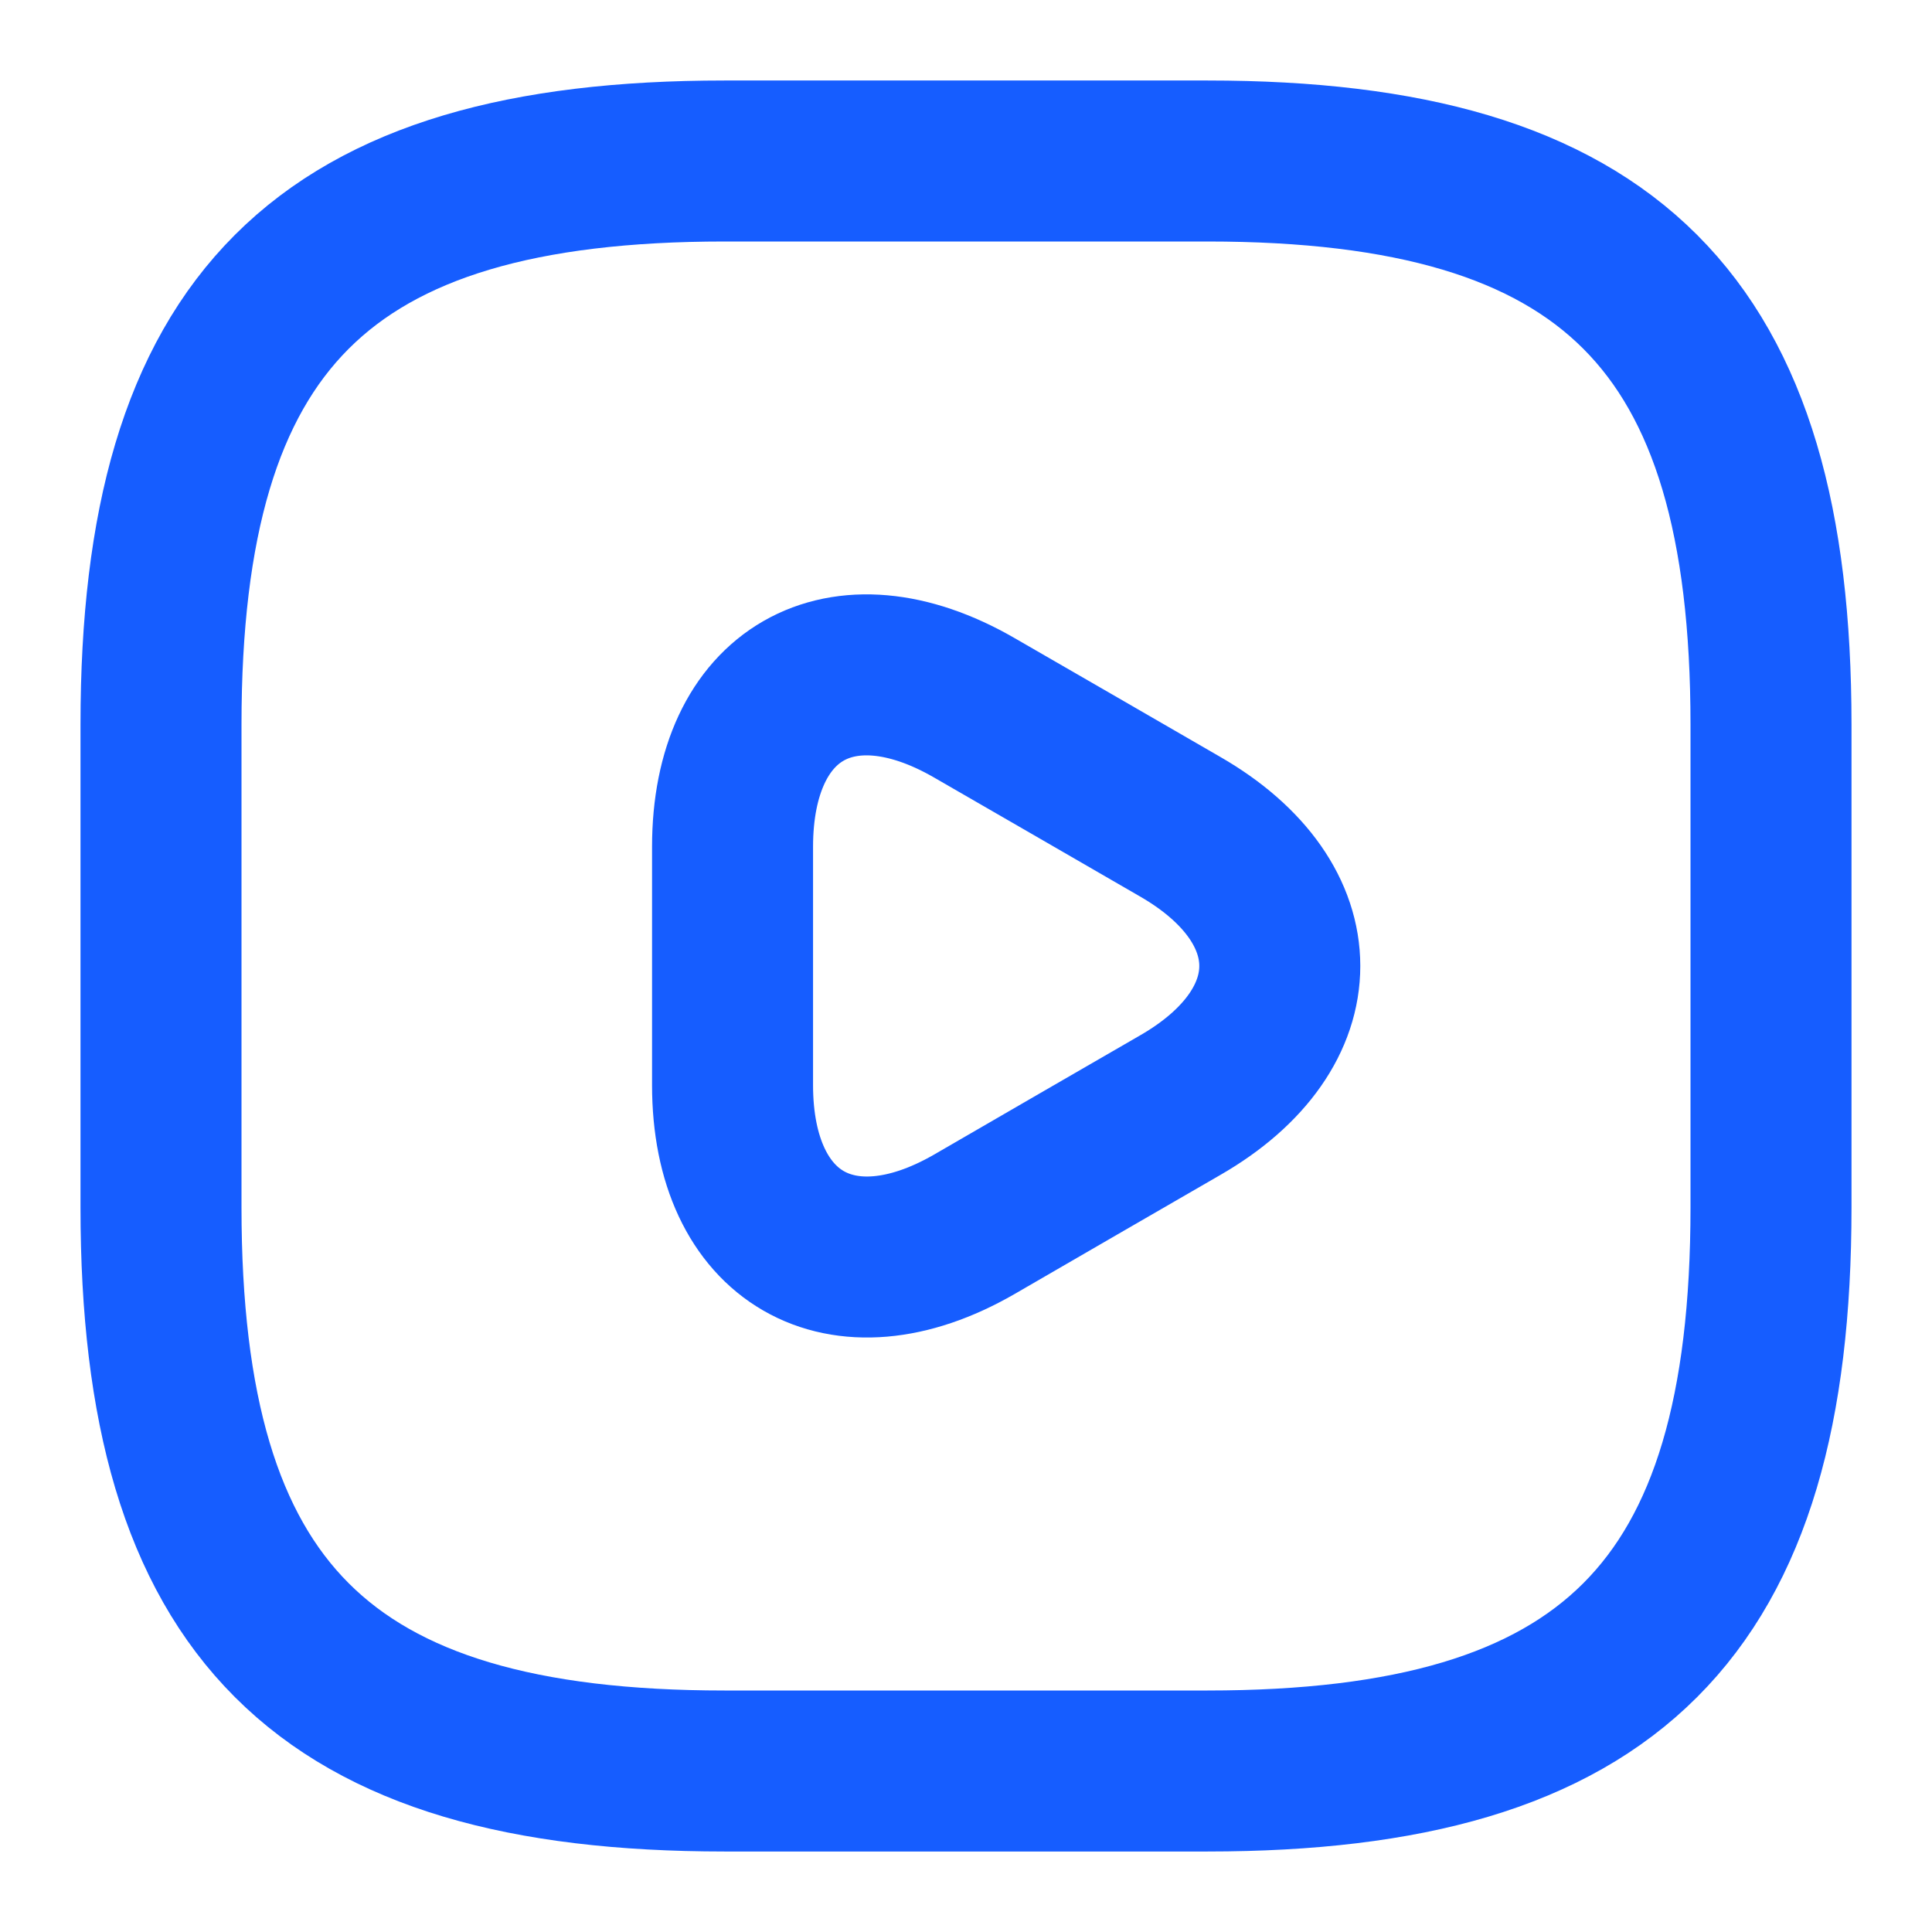 <svg width="18" height="18" viewBox="0 0 18 18" fill="none" xmlns="http://www.w3.org/2000/svg">
<path d="M6.75 16.5H11.25C15 16.5 16.5 15 16.5 11.25V6.75C16.5 3 15 1.5 11.25 1.5H6.75C3 1.5 1.5 3 1.5 6.75V11.25C1.5 15 3 16.5 6.75 16.5Z" stroke="#165DFF" stroke-width="1.5" stroke-linecap="round" stroke-linejoin="round"/>
<path d="M6.825 9V7.89C6.825 6.457 7.838 5.88 9.075 6.593L10.035 7.147L10.995 7.702C12.233 8.415 12.233 9.585 10.995 10.297L10.035 10.852L9.075 11.408C7.838 12.12 6.825 11.535 6.825 10.11V9Z" stroke="#165DFF" stroke-width="1.5" stroke-miterlimit="10" stroke-linecap="round" stroke-linejoin="round"/>
</svg>
